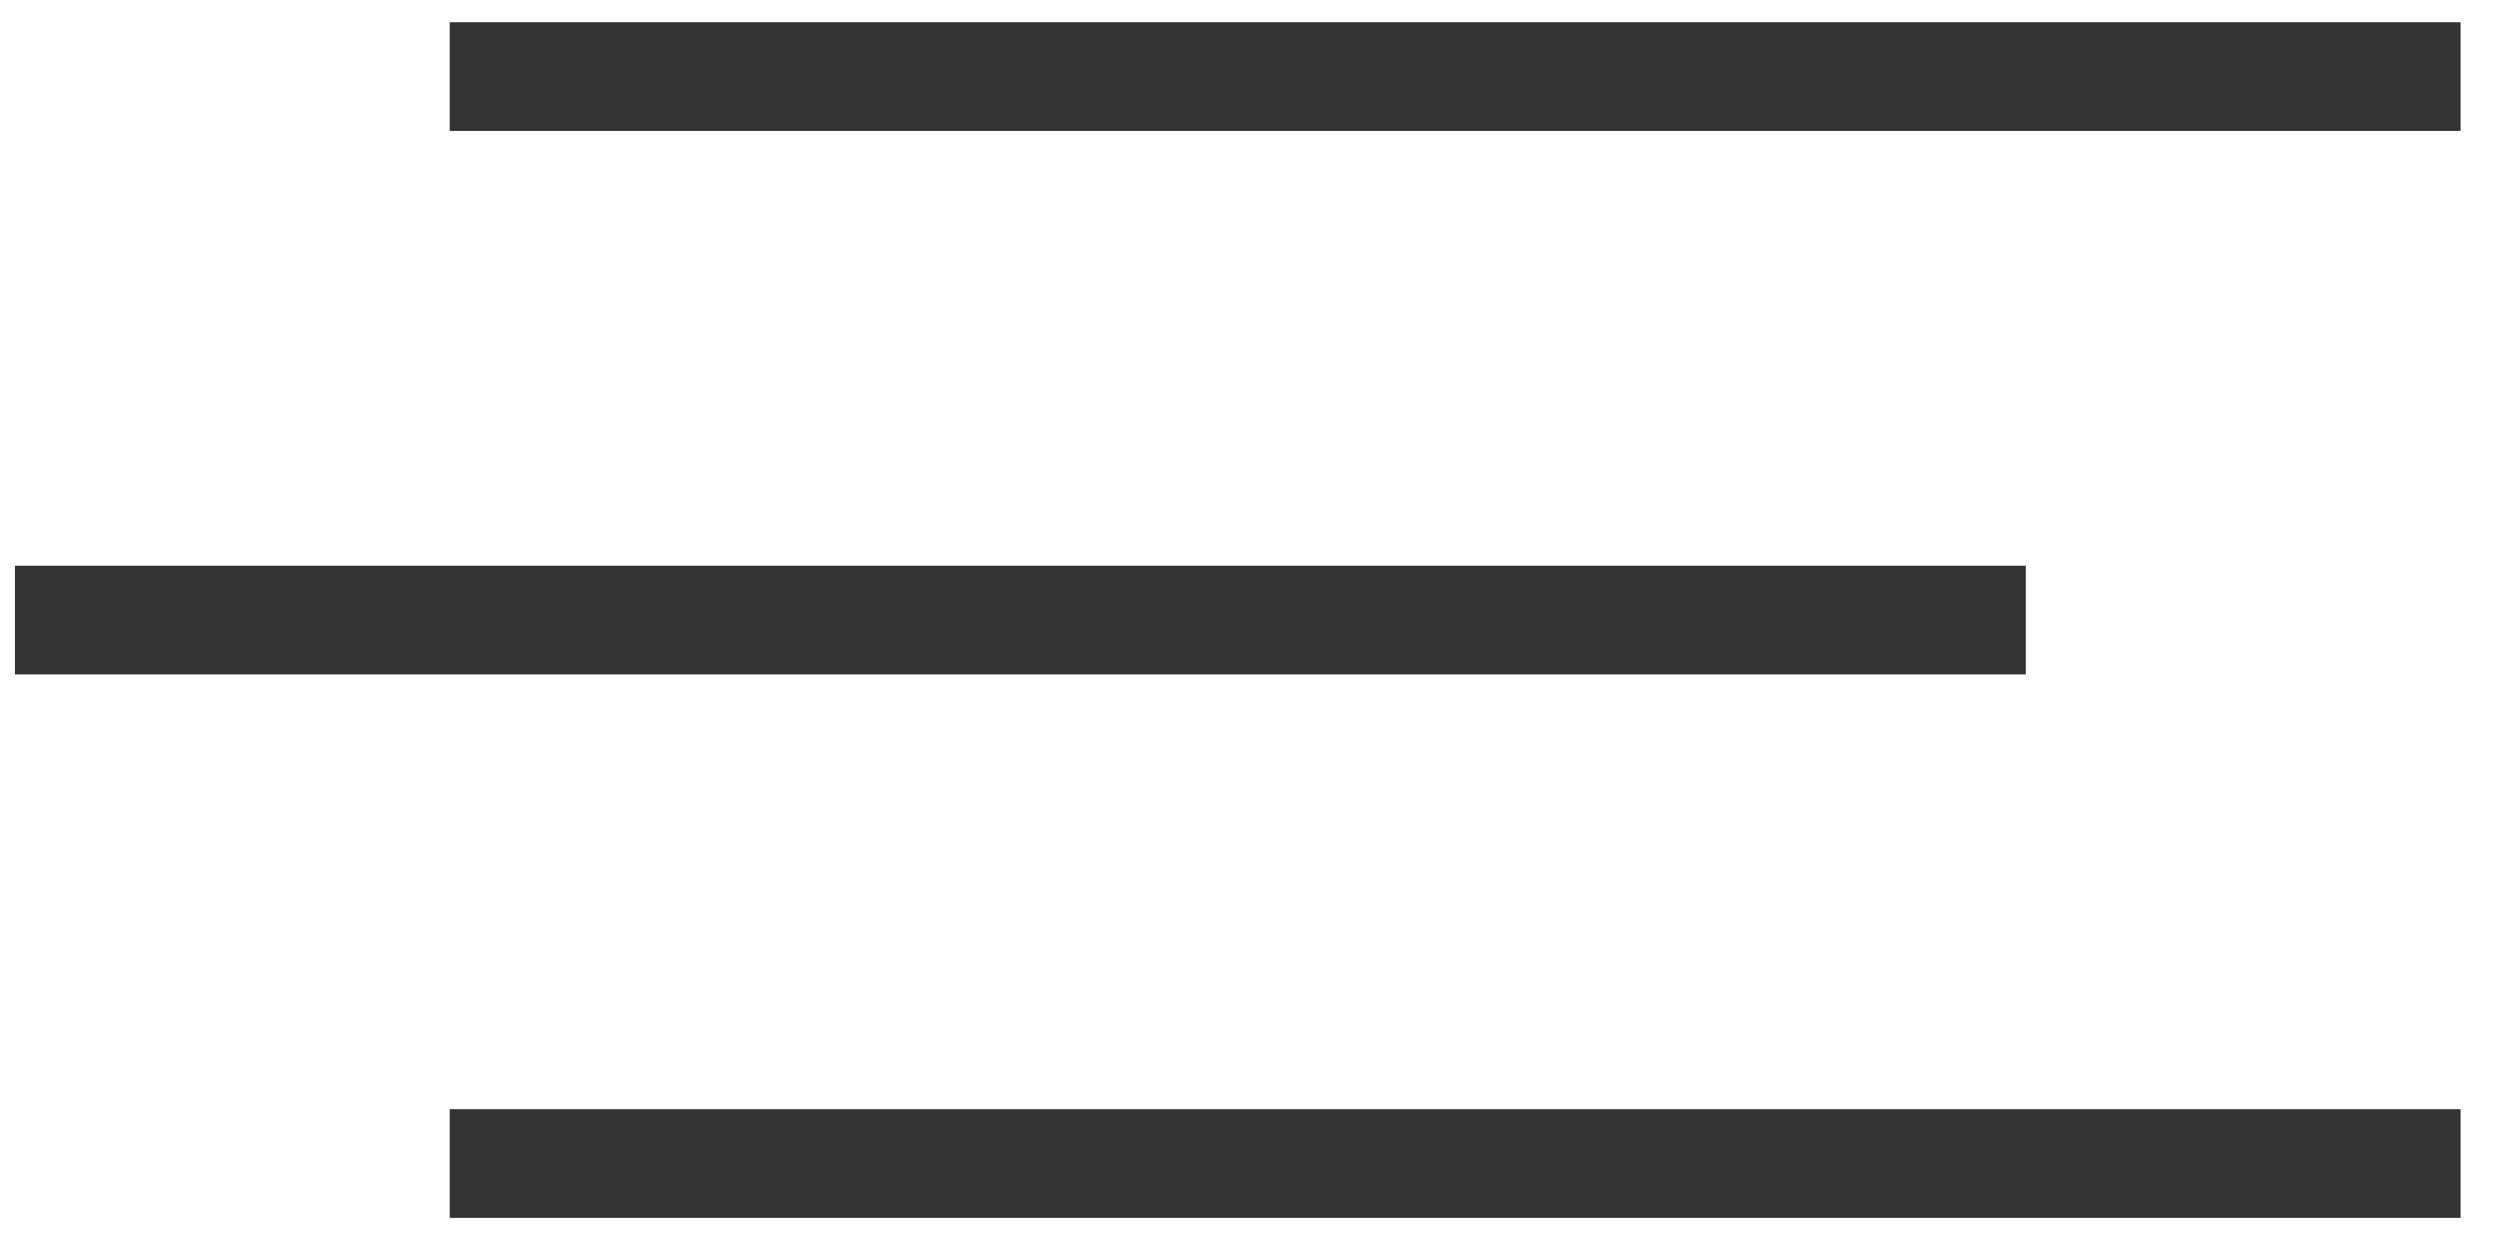 <?xml version="1.0" encoding="UTF-8"?> <svg xmlns="http://www.w3.org/2000/svg" width="46" height="23" viewBox="0 0 46 23" fill="none"><line x1="8.275" y1="1.409" x2="45.275" y2="1.409" stroke="#333333" stroke-width="2"></line><line x1="0.275" y1="11.409" x2="37.275" y2="11.409" stroke="#333333" stroke-width="2"></line><line x1="8.275" y1="21.409" x2="45.275" y2="21.409" stroke="#333333" stroke-width="2"></line></svg> 